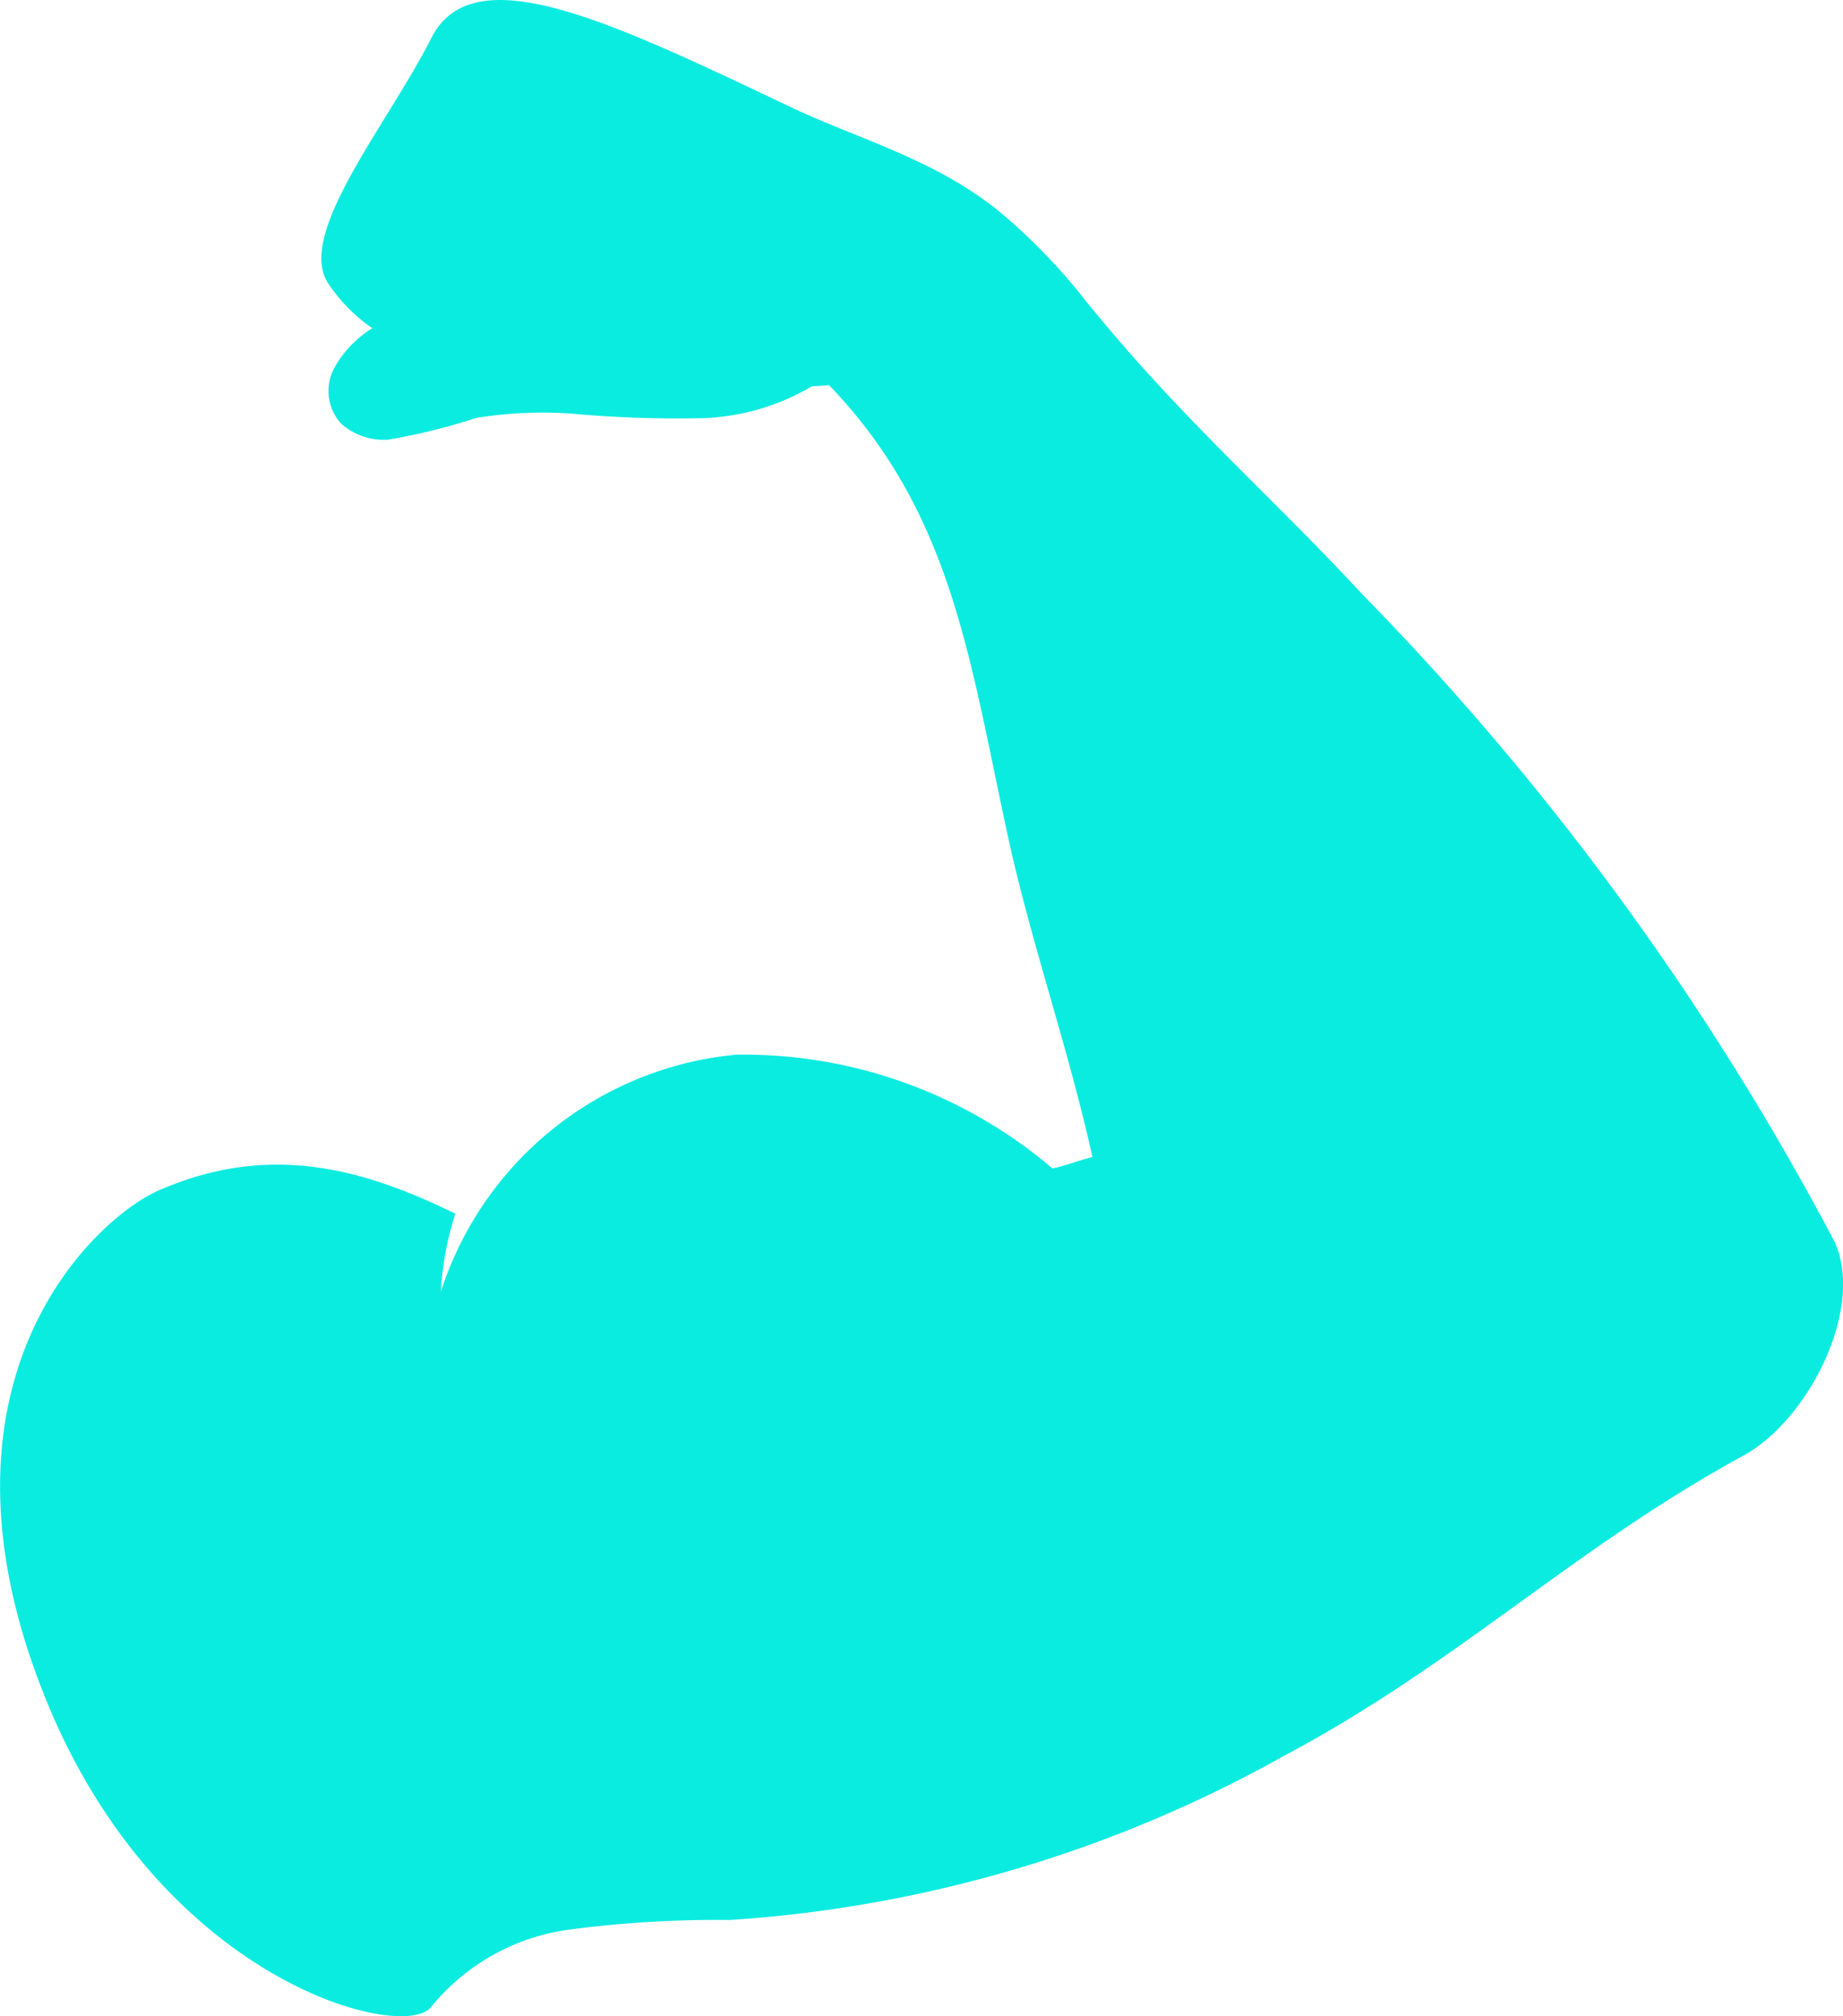 <?xml version="1.0" encoding="utf-8"?><svg xmlns="http://www.w3.org/2000/svg" xmlns:xlink="http://www.w3.org/1999/xlink" width="38.048" height="41.63" viewBox="0 0 38.048 41.63">
  <defs>
    <clipPath id="clip-path">
      <rect id="Rectangle_7005" data-name="Rectangle 7005" width="38.048" height="41.63" fill="#0bece1"/>
    </clipPath>
  </defs>
  <g id="strong" clip-path="url(#clip-path)">
    <path id="Path_8148" data-name="Path 8148" d="M37.854,25.6a57.492,57.492,0,0,0-9.728-13.328c-1.949-2.106-3.837-3.714-5.785-6.154a12.209,12.209,0,0,0-1.6-1.658C19.382,3.3,17.7,2.871,16.3,2.2,12.577.431,9.761-.927,8.9.794,8,2.57,6.121,4.816,6.767,5.838a3.406,3.406,0,0,0,.92.939,2.231,2.231,0,0,0-.77.793,1,1,0,0,0,.122,1.173,1.321,1.321,0,0,0,.977.335,12.849,12.849,0,0,0,1.817-.449,8.565,8.565,0,0,1,1.977-.088,24.194,24.194,0,0,0,2.694.093,4.751,4.751,0,0,0,2.257-.657c.117-.006.235-.014.354-.025,2.552,2.653,2.9,5.675,3.7,9.348.471,2.162,1.266,4.428,1.737,6.59-.273.065-.582.19-.826.234A9.831,9.831,0,0,0,15.2,21.776a7.1,7.1,0,0,0-6.1,4.9A6.437,6.437,0,0,1,9.4,25.059c-1.841-.9-3.809-1.5-6.133-.475-1.331.589-5.023,3.995-2.271,10.621,2.393,5.762,7.373,6.965,7.906,6.23a4.44,4.44,0,0,1,2.841-1.593,23.352,23.352,0,0,1,3.329-.2,26.98,26.98,0,0,0,11.455-3.4c3.548-1.883,5.945-4.267,9.471-6.192,1.341-.732,2.531-3.075,1.858-4.448" transform="translate(0 0)" fill="#0bece1"/>
  </g>
</svg>
